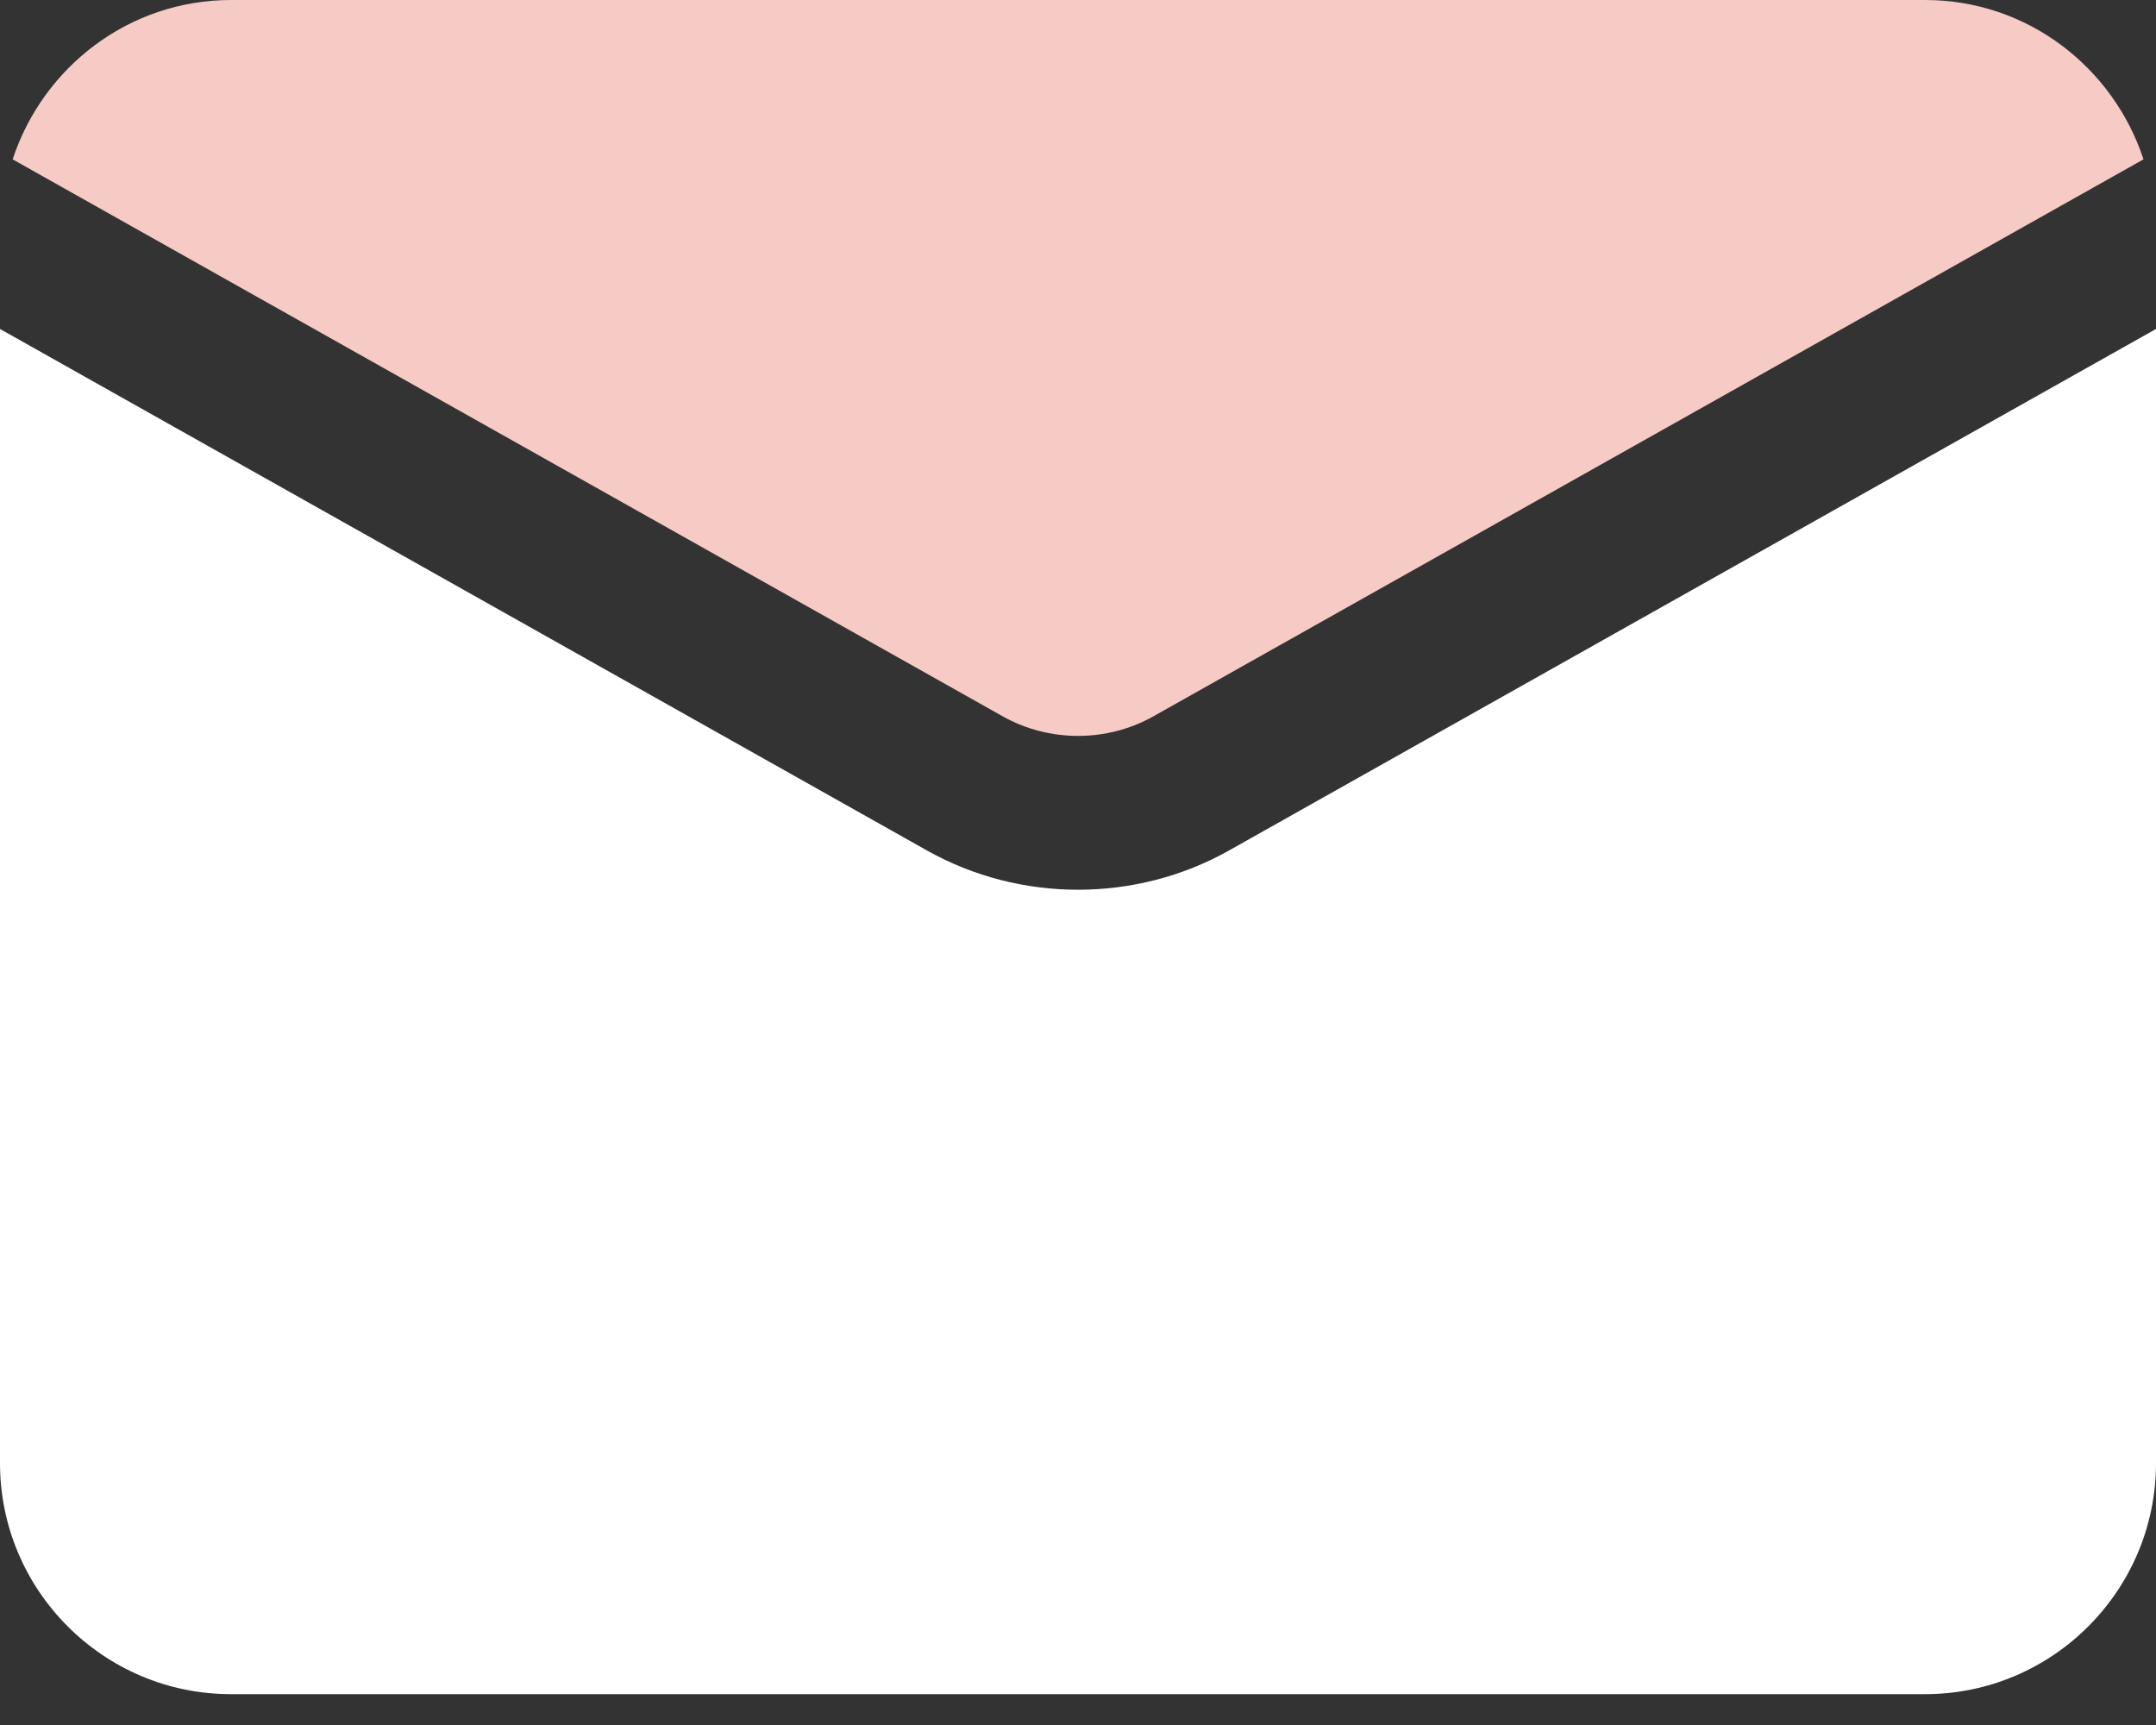 <svg width="30" height="24" viewBox="0 0 30 24" fill="none" xmlns="http://www.w3.org/2000/svg">
<rect x="0" y="0" width="30" height="24" fill="#333333" stroke="none"/>
<path d="M17.101 11.833C16.454 12.197 15.726 12.379 15 12.379C14.274 12.379 13.547 12.197 12.899 11.833L0 4.577V20.357C0 22.129 1.442 23.571 3.214 23.571H26.786C28.558 23.571 30 22.129 30 20.357V4.577L17.101 11.833Z" fill="white"/>
<path d="M0.176 2.217C0.598 0.934 1.794 0 3.215 0H26.787C28.209 0 29.404 0.934 29.826 2.217L16.051 9.965C15.404 10.33 14.598 10.33 13.95 9.965L0.176 2.217Z" fill="#F6CBC6"/>
</svg>
